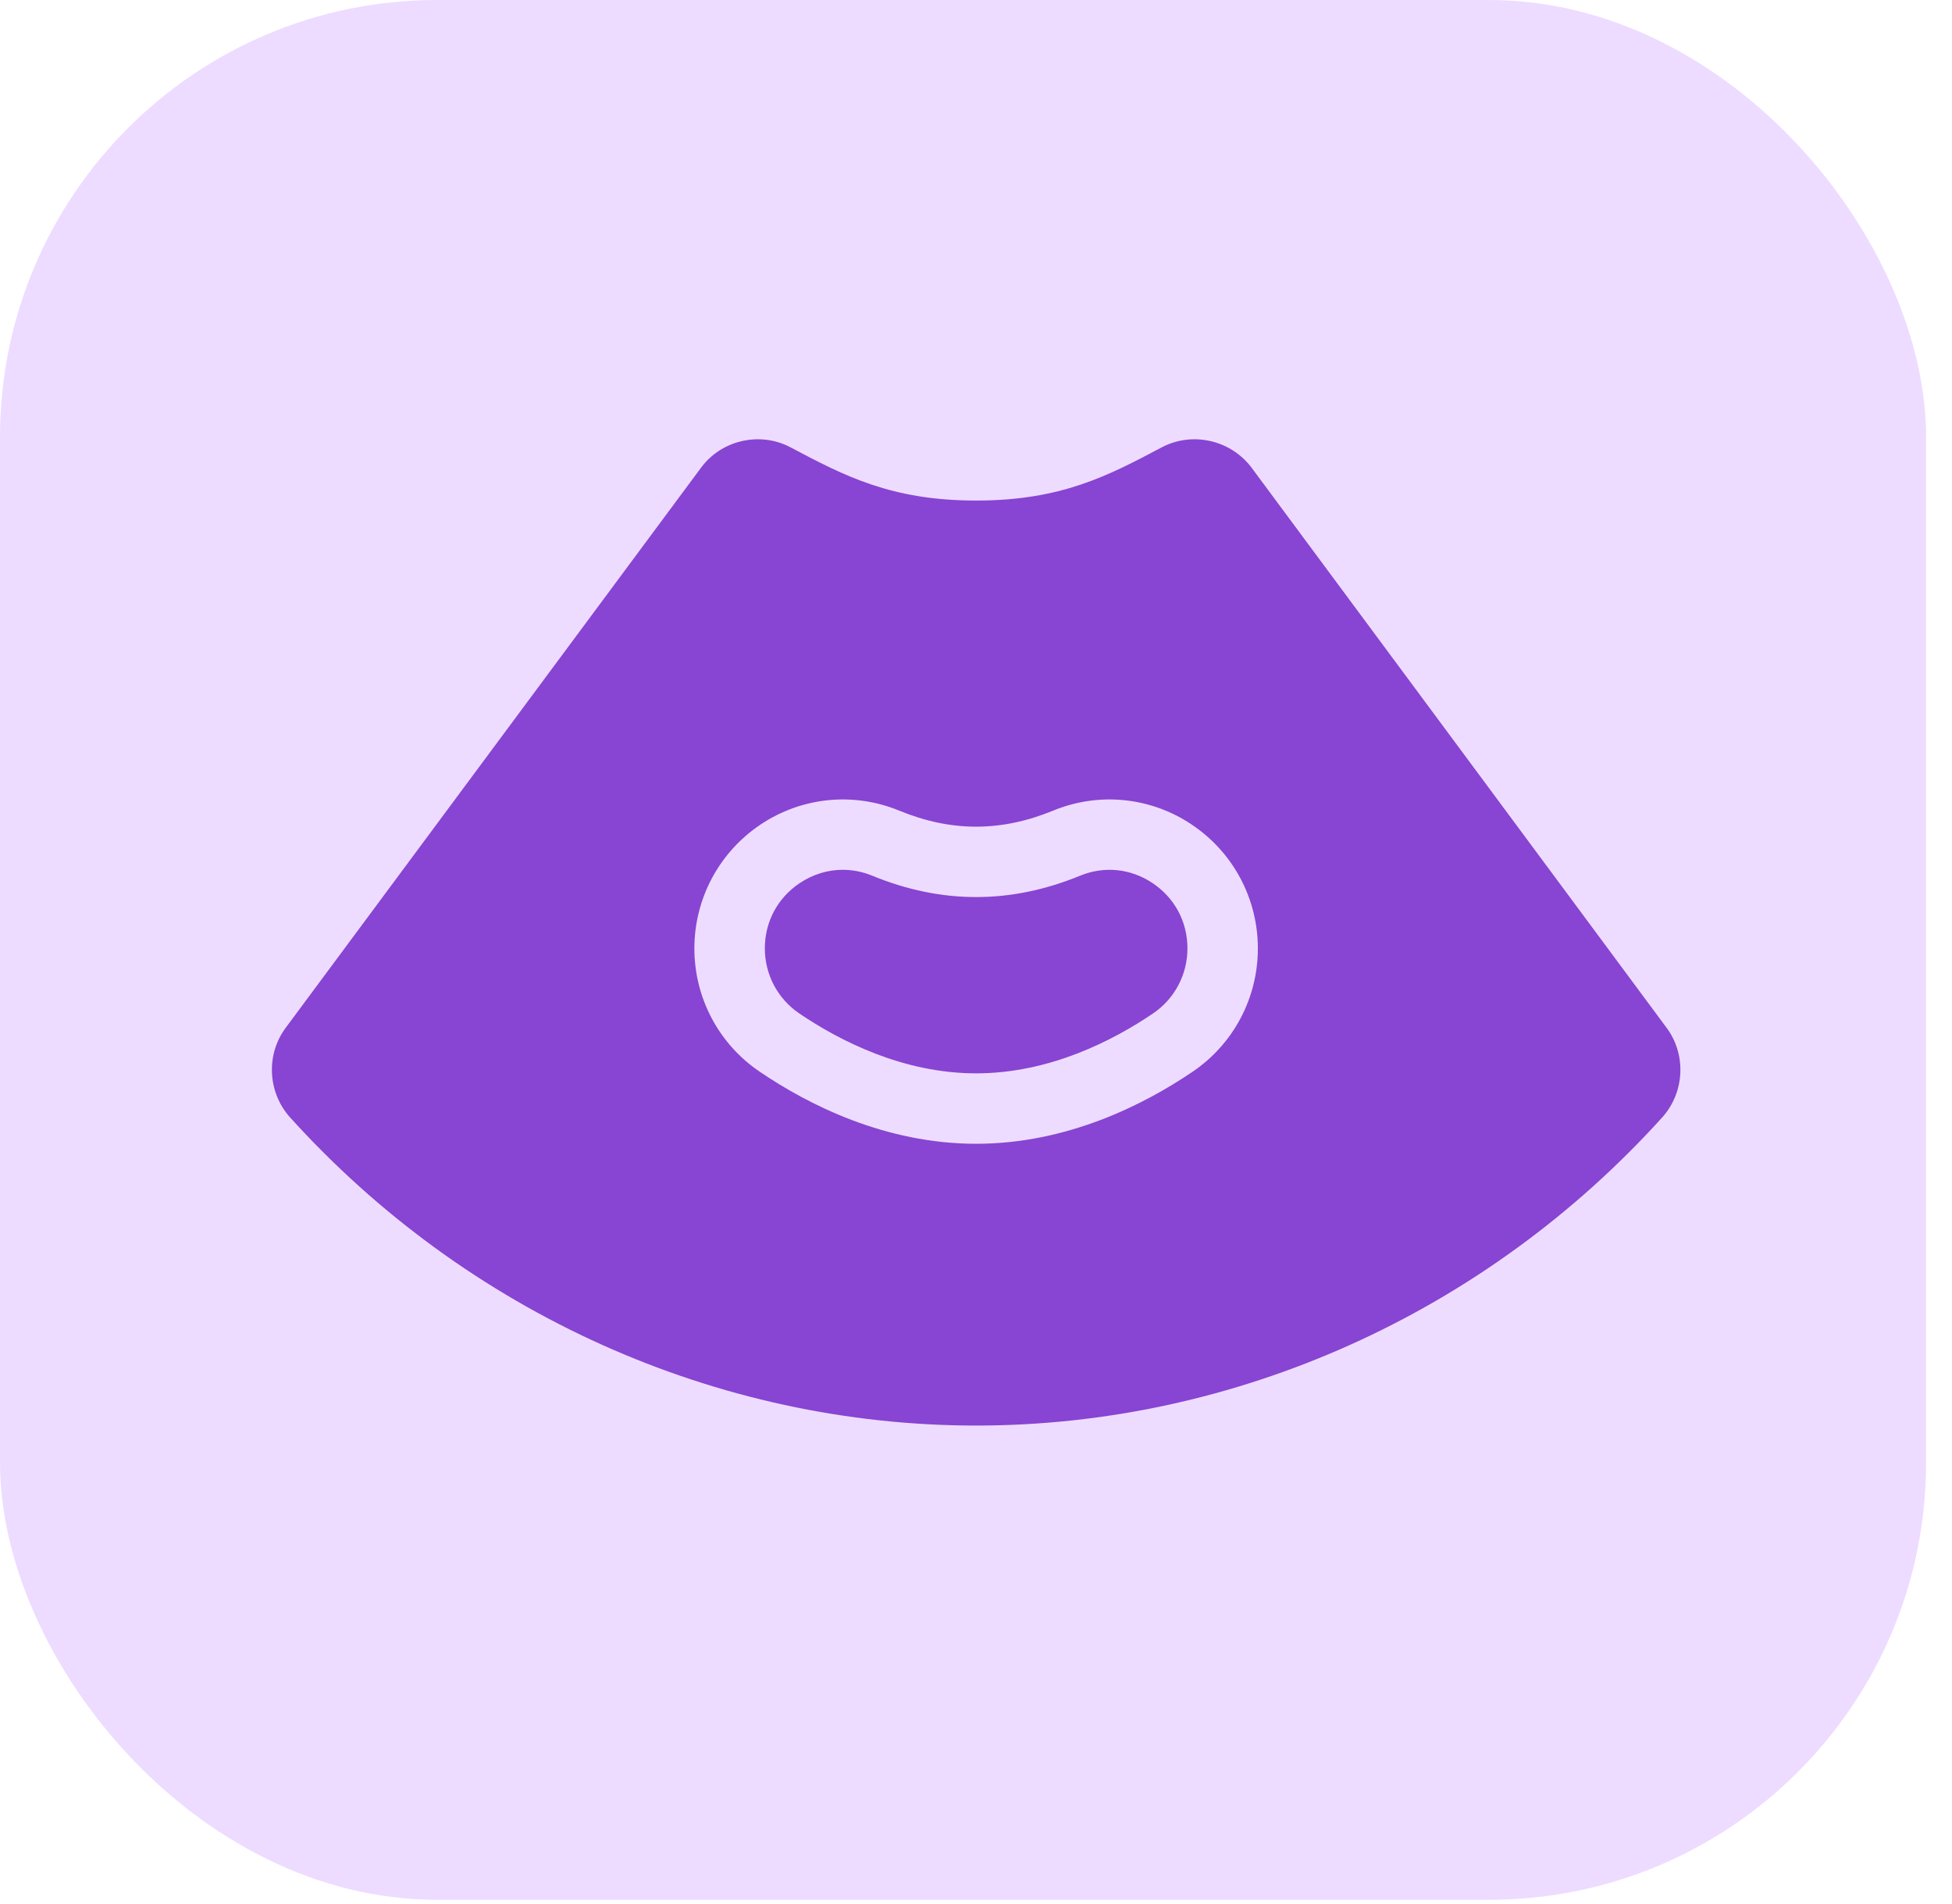 <svg width="40" height="39" viewBox="0 0 40 39" fill="none" xmlns="http://www.w3.org/2000/svg">
<rect width="39.469" height="38.922" rx="8.956" fill="#EDDCFF"/>
<path d="M34.148 21.052L25.654 9.591C25.228 9.014 24.434 8.833 23.806 9.165C22.702 9.75 21.742 10.255 20.003 10.255C18.264 10.255 17.304 9.75 16.2 9.165C15.572 8.833 14.778 9.014 14.359 9.591L5.858 21.052C5.447 21.6 5.483 22.372 5.937 22.885C9.567 26.904 14.691 29.206 20.003 29.206C25.314 29.206 30.438 26.904 34.069 22.885C34.523 22.372 34.559 21.6 34.148 21.052ZM24.44 21.956C23.446 22.63 21.87 23.433 20.003 23.433C18.136 23.433 16.559 22.63 15.566 21.955C14.729 21.389 14.229 20.445 14.229 19.431C14.229 18.41 14.736 17.462 15.583 16.894C16.426 16.328 17.488 16.222 18.425 16.607C19.493 17.046 20.512 17.046 21.582 16.607C22.518 16.222 23.58 16.328 24.422 16.894C25.27 17.462 25.776 18.41 25.776 19.431C25.776 20.445 25.277 21.389 24.44 21.956Z" fill="#8844D2"/>
<path d="M23.619 18.093C23.171 17.793 22.628 17.737 22.13 17.942C20.71 18.524 19.295 18.524 17.876 17.942C17.678 17.86 17.472 17.82 17.268 17.82C16.96 17.82 16.657 17.913 16.387 18.093C15.933 18.397 15.673 18.885 15.673 19.431C15.673 19.966 15.936 20.462 16.376 20.761C17.203 21.322 18.503 21.99 20.003 21.99C21.503 21.99 22.803 21.322 23.63 20.761C24.07 20.462 24.333 19.966 24.333 19.431C24.333 18.885 24.073 18.397 23.619 18.093Z" fill="#8844D2"/>
</svg>
